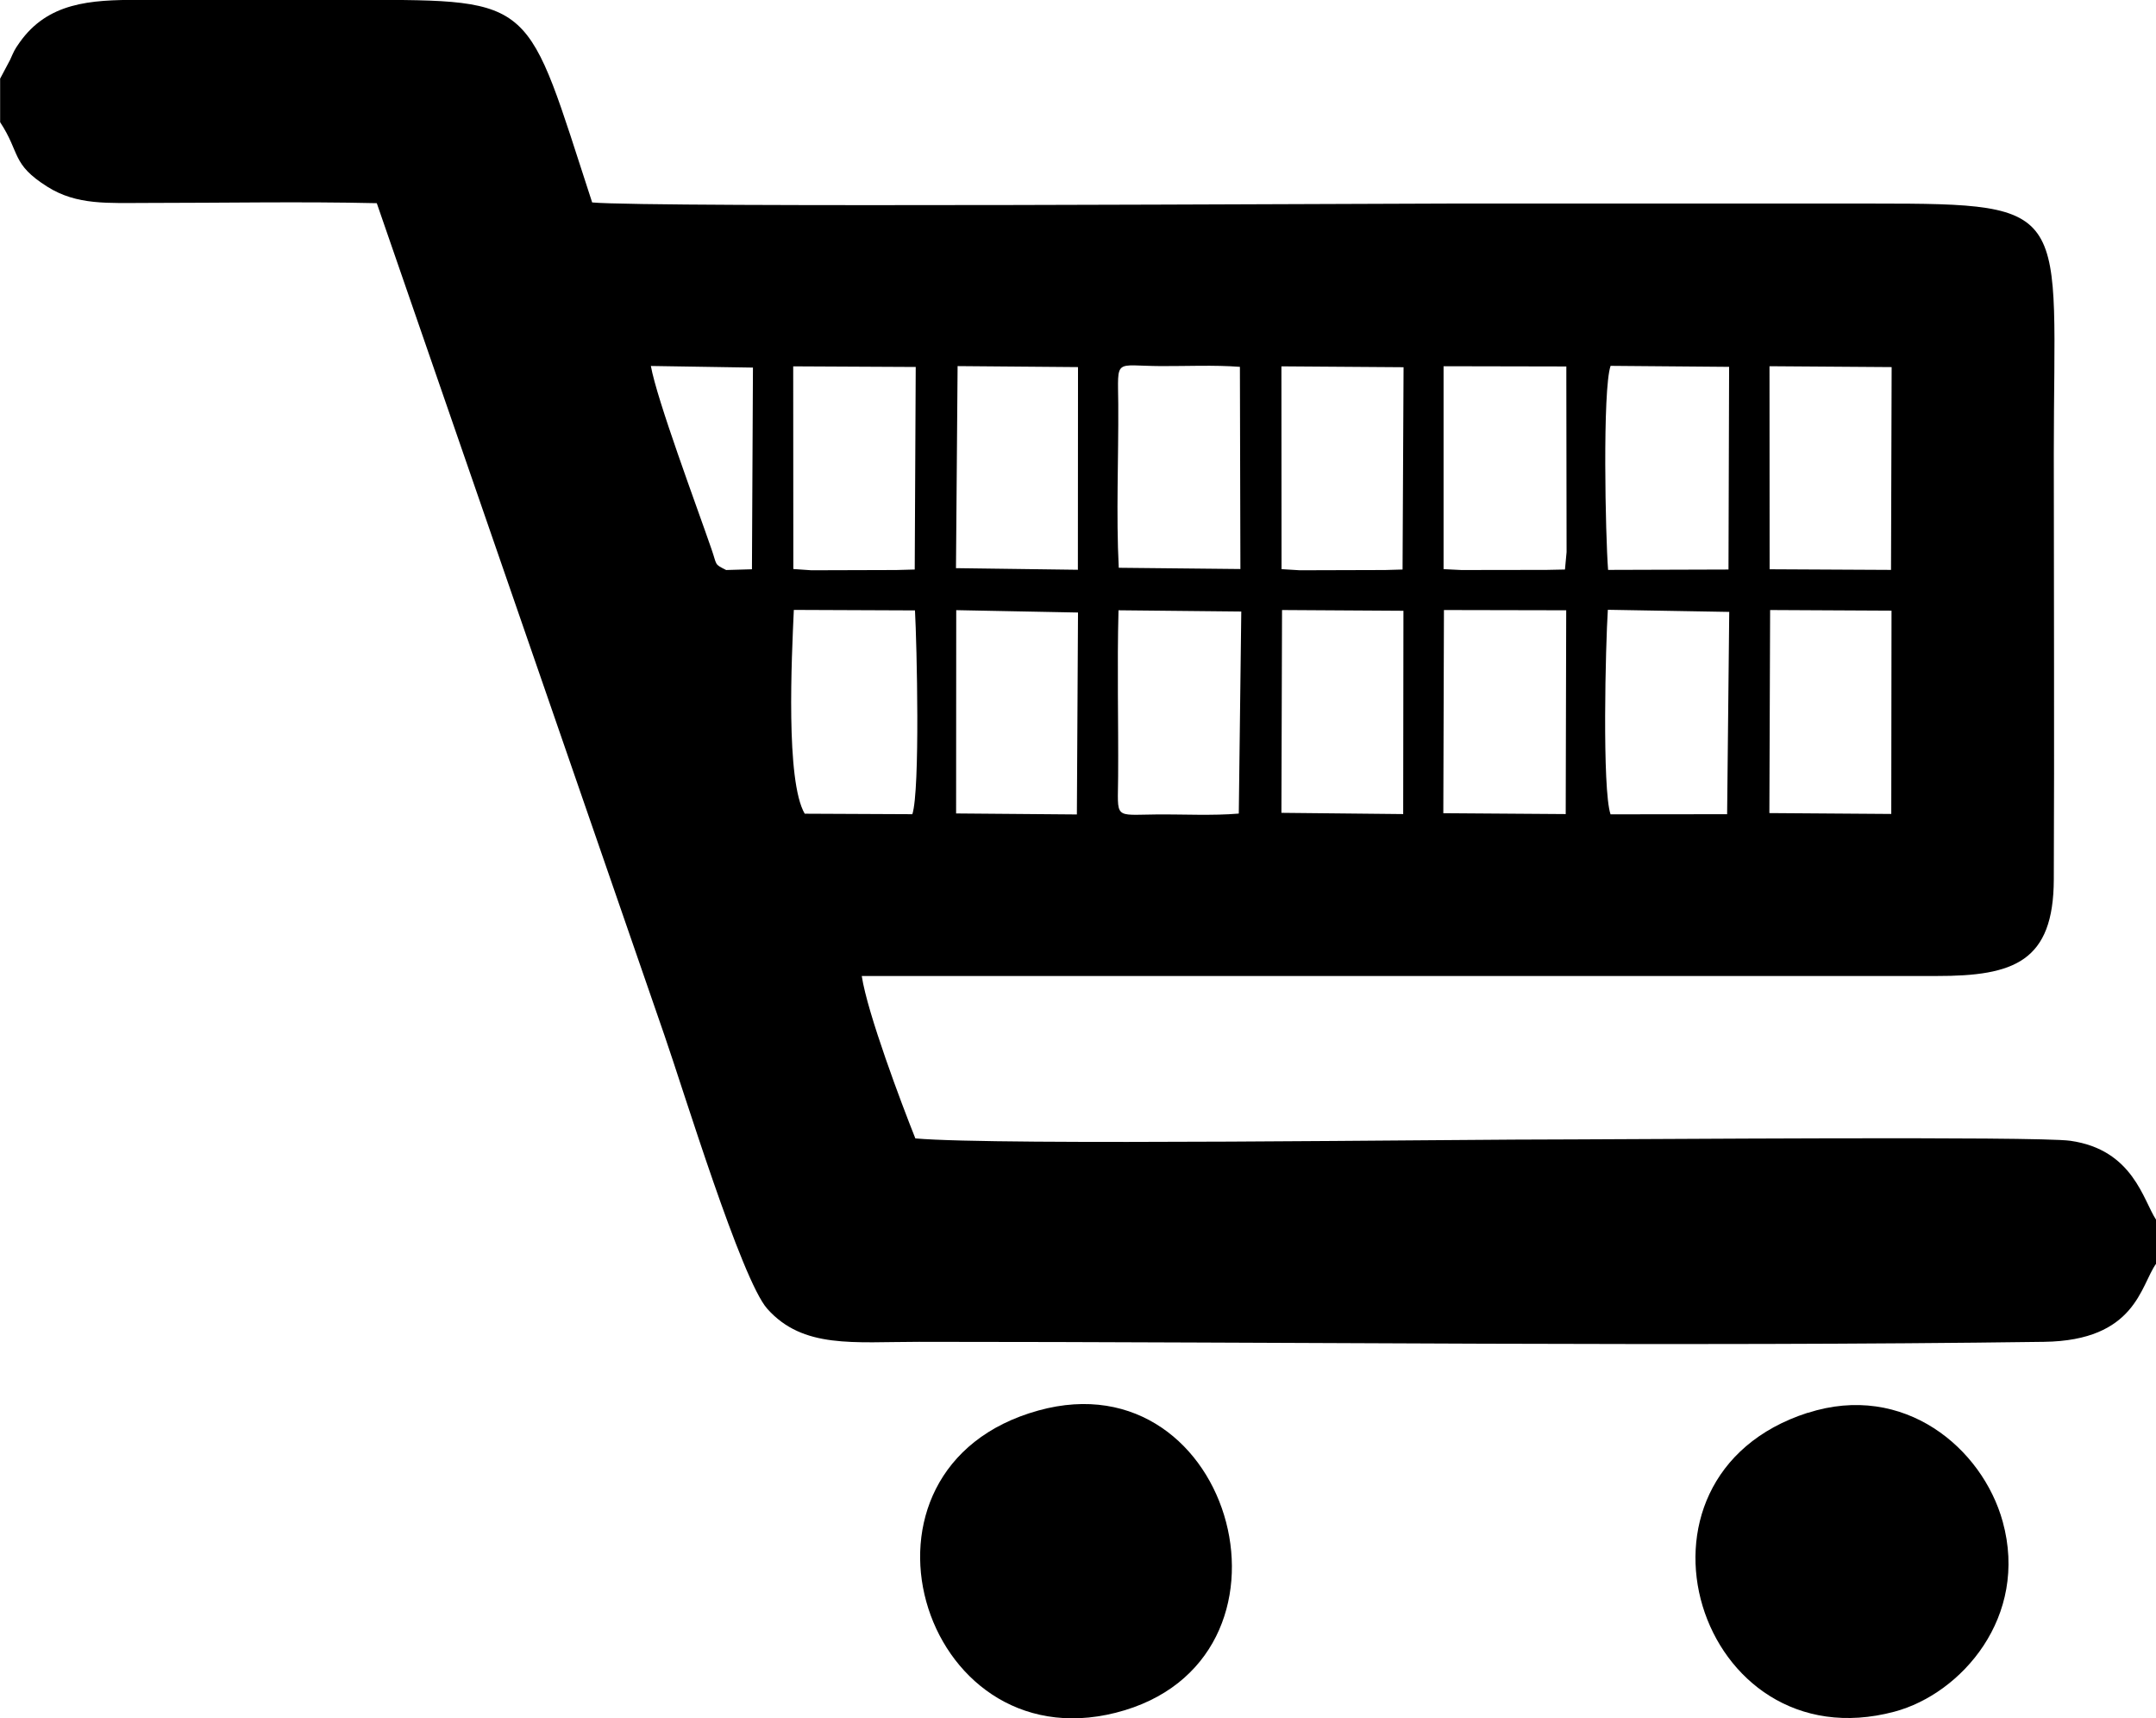 <?xml version="1.0" encoding="UTF-8"?>
<!DOCTYPE svg PUBLIC "-//W3C//DTD SVG 1.1//EN" "http://www.w3.org/Graphics/SVG/1.1/DTD/svg11.dtd">
<!-- Creator: CorelDRAW 2018 (64-Bit) -->
<svg xmlns="http://www.w3.org/2000/svg" xml:space="preserve" width="43.349mm" height="34.546mm" version="1.1" style="shape-rendering:geometricPrecision; text-rendering:geometricPrecision; image-rendering:optimizeQuality; fill-rule:evenodd; clip-rule:evenodd"
viewBox="0 0 172.98 137.85"
 xmlns:xlink="http://www.w3.org/1999/xlink">
 <defs>
  <style type="text/css">
   <![CDATA[
    .fil0 {fill:black}
   ]]>
  </style>
 </defs>
 <g id="Слой_x0020_1">
  <g id="_951258672">
   <g>
    <path class="fil0" d="M129.22 65.34c-0.69,-2 -0.4,-13.65 -0.22,-16.42l9.74 0.17 -0.17 16.23 -9.34 0.01zm-52.5 -16.39l9.77 0.19 -0.09 16.2 -9.69 -0.08 0.01 -16.31zm65.3 -0.01l9.74 0.05 -0.02 16.31 -9.78 -0.07 0.06 -16.3zm-26.17 0l9.81 0.02 -0.04 16.35 -9.82 -0.07 0.05 -16.3zm-12.99 0l9.74 0.06 -0.02 16.31 -9.77 -0.1 0.05 -16.26zm-3.47 16.33c-2.1,0.18 -4.47,0.05 -6.61,0.07 -3.47,0.03 -3.09,0.42 -3.07,-3.06 0.03,-4.36 -0.09,-8.79 0.03,-13.32l9.85 0.1 -0.2 16.21zm-34.82 0.02c-1.55,-2.61 -1.05,-12.56 -0.88,-16.36l9.72 0.04c0.15,2.72 0.42,14.37 -0.21,16.35l-8.63 -0.04zm77.4 -35.91l9.8 0.07 -0.05 16.27 -9.74 -0.05 -0.01 -16.29zm-12.95 16.34c-0.21,-2.65 -0.46,-14.43 0.2,-16.37l9.51 0.08 -0.05 16.26 -9.66 0.03zm-13.21 -16.34l9.86 0.02 0 1.22 0.02 13.67 -0.13 1.4 -1.48 0.03 -6.83 0.01 -1.43 -0.07 -0 -16.29zm-13 0.01l9.8 0.07 -0.08 16.23 -1.41 0.04 -6.83 0.02 -1.47 -0.09 -0.01 -16.26zm-13.05 16.15c-0.22,-4.25 -0.01,-8.82 -0.04,-13.11 -0.03,-3.75 -0.36,-3.08 3.43,-3.06 2.03,0.01 4.27,-0.1 6.33,0.06l0.04 16.22 -9.75 -0.1zm-12.92 -16.17l9.65 0.08 -0.01 16.26 -9.78 -0.13 0.13 -16.21zm-13.2 0.02l9.83 0.05 -0.08 16.25 -1.48 0.04 -6.81 0.02 -1.45 -0.1 -0.01 -16.26zm-11.41 -0.03l8.18 0.13 -0.08 16.18 -2.07 0.06c-0.99,-0.5 -0.71,-0.35 -1.18,-1.69 -1.24,-3.59 -4.37,-11.96 -4.86,-14.68zm-52.22 -23.08l0 3.52c1.64,2.5 0.89,3.35 3.79,5.18 2.38,1.5 4.86,1.3 8.08,1.3 6.08,-0 12.29,-0.12 18.35,0.02l23.09 66.79c1.48,4.26 6.17,19.59 8.24,21.91 2.87,3.22 6.92,2.65 12.17,2.65 29.45,0 61.17,0.4 90.27,0 7.37,-0.1 7.73,-4.52 8.99,-6.27l0 -3.52c-1.04,-1.56 -1.84,-5.63 -6.89,-6.34 -2.7,-0.38 -35.45,-0.11 -39.86,-0.11 -9.79,-0.01 -46.21,0.51 -52.8,-0.08 -1.1,-2.75 -3.85,-10.05 -4.3,-13.03l86.23 -0c6.22,0.01 9.39,-1.15 9.41,-7.75 0.05,-11.38 -0,-22.78 -0,-34.17 0,-19.7 1.74,-20.05 -14.44,-20.05 -11.39,0 -22.78,0 -34.16,0 -6.29,0 -64.03,0.34 -68.67,-0.09 -5.33,-16.31 -4.38,-16.25 -18.72,-16.25 -5.87,0 -11.75,0.01 -17.62,-0 -3.96,-0.01 -7.33,0.21 -9.6,3.42 -0.43,0.61 -0.44,0.68 -0.76,1.39l-0.79 1.49z"/>
    <path class="fil0" d="M83.31 113.16c-16.53,4.58 -9.52,28.21 6.2,24.25 16.13,-4.07 9.57,-28.62 -6.2,-24.25z"/>
    <path class="fil0" d="M145.04 113.34c-16.01,5.15 -8.81,28.19 6.96,23.98 5.37,-1.44 10.79,-7.61 8.68,-15.25 -1.63,-5.89 -7.92,-11.21 -15.64,-8.72z"/>
   </g>
  </g>
 </g>
</svg>
